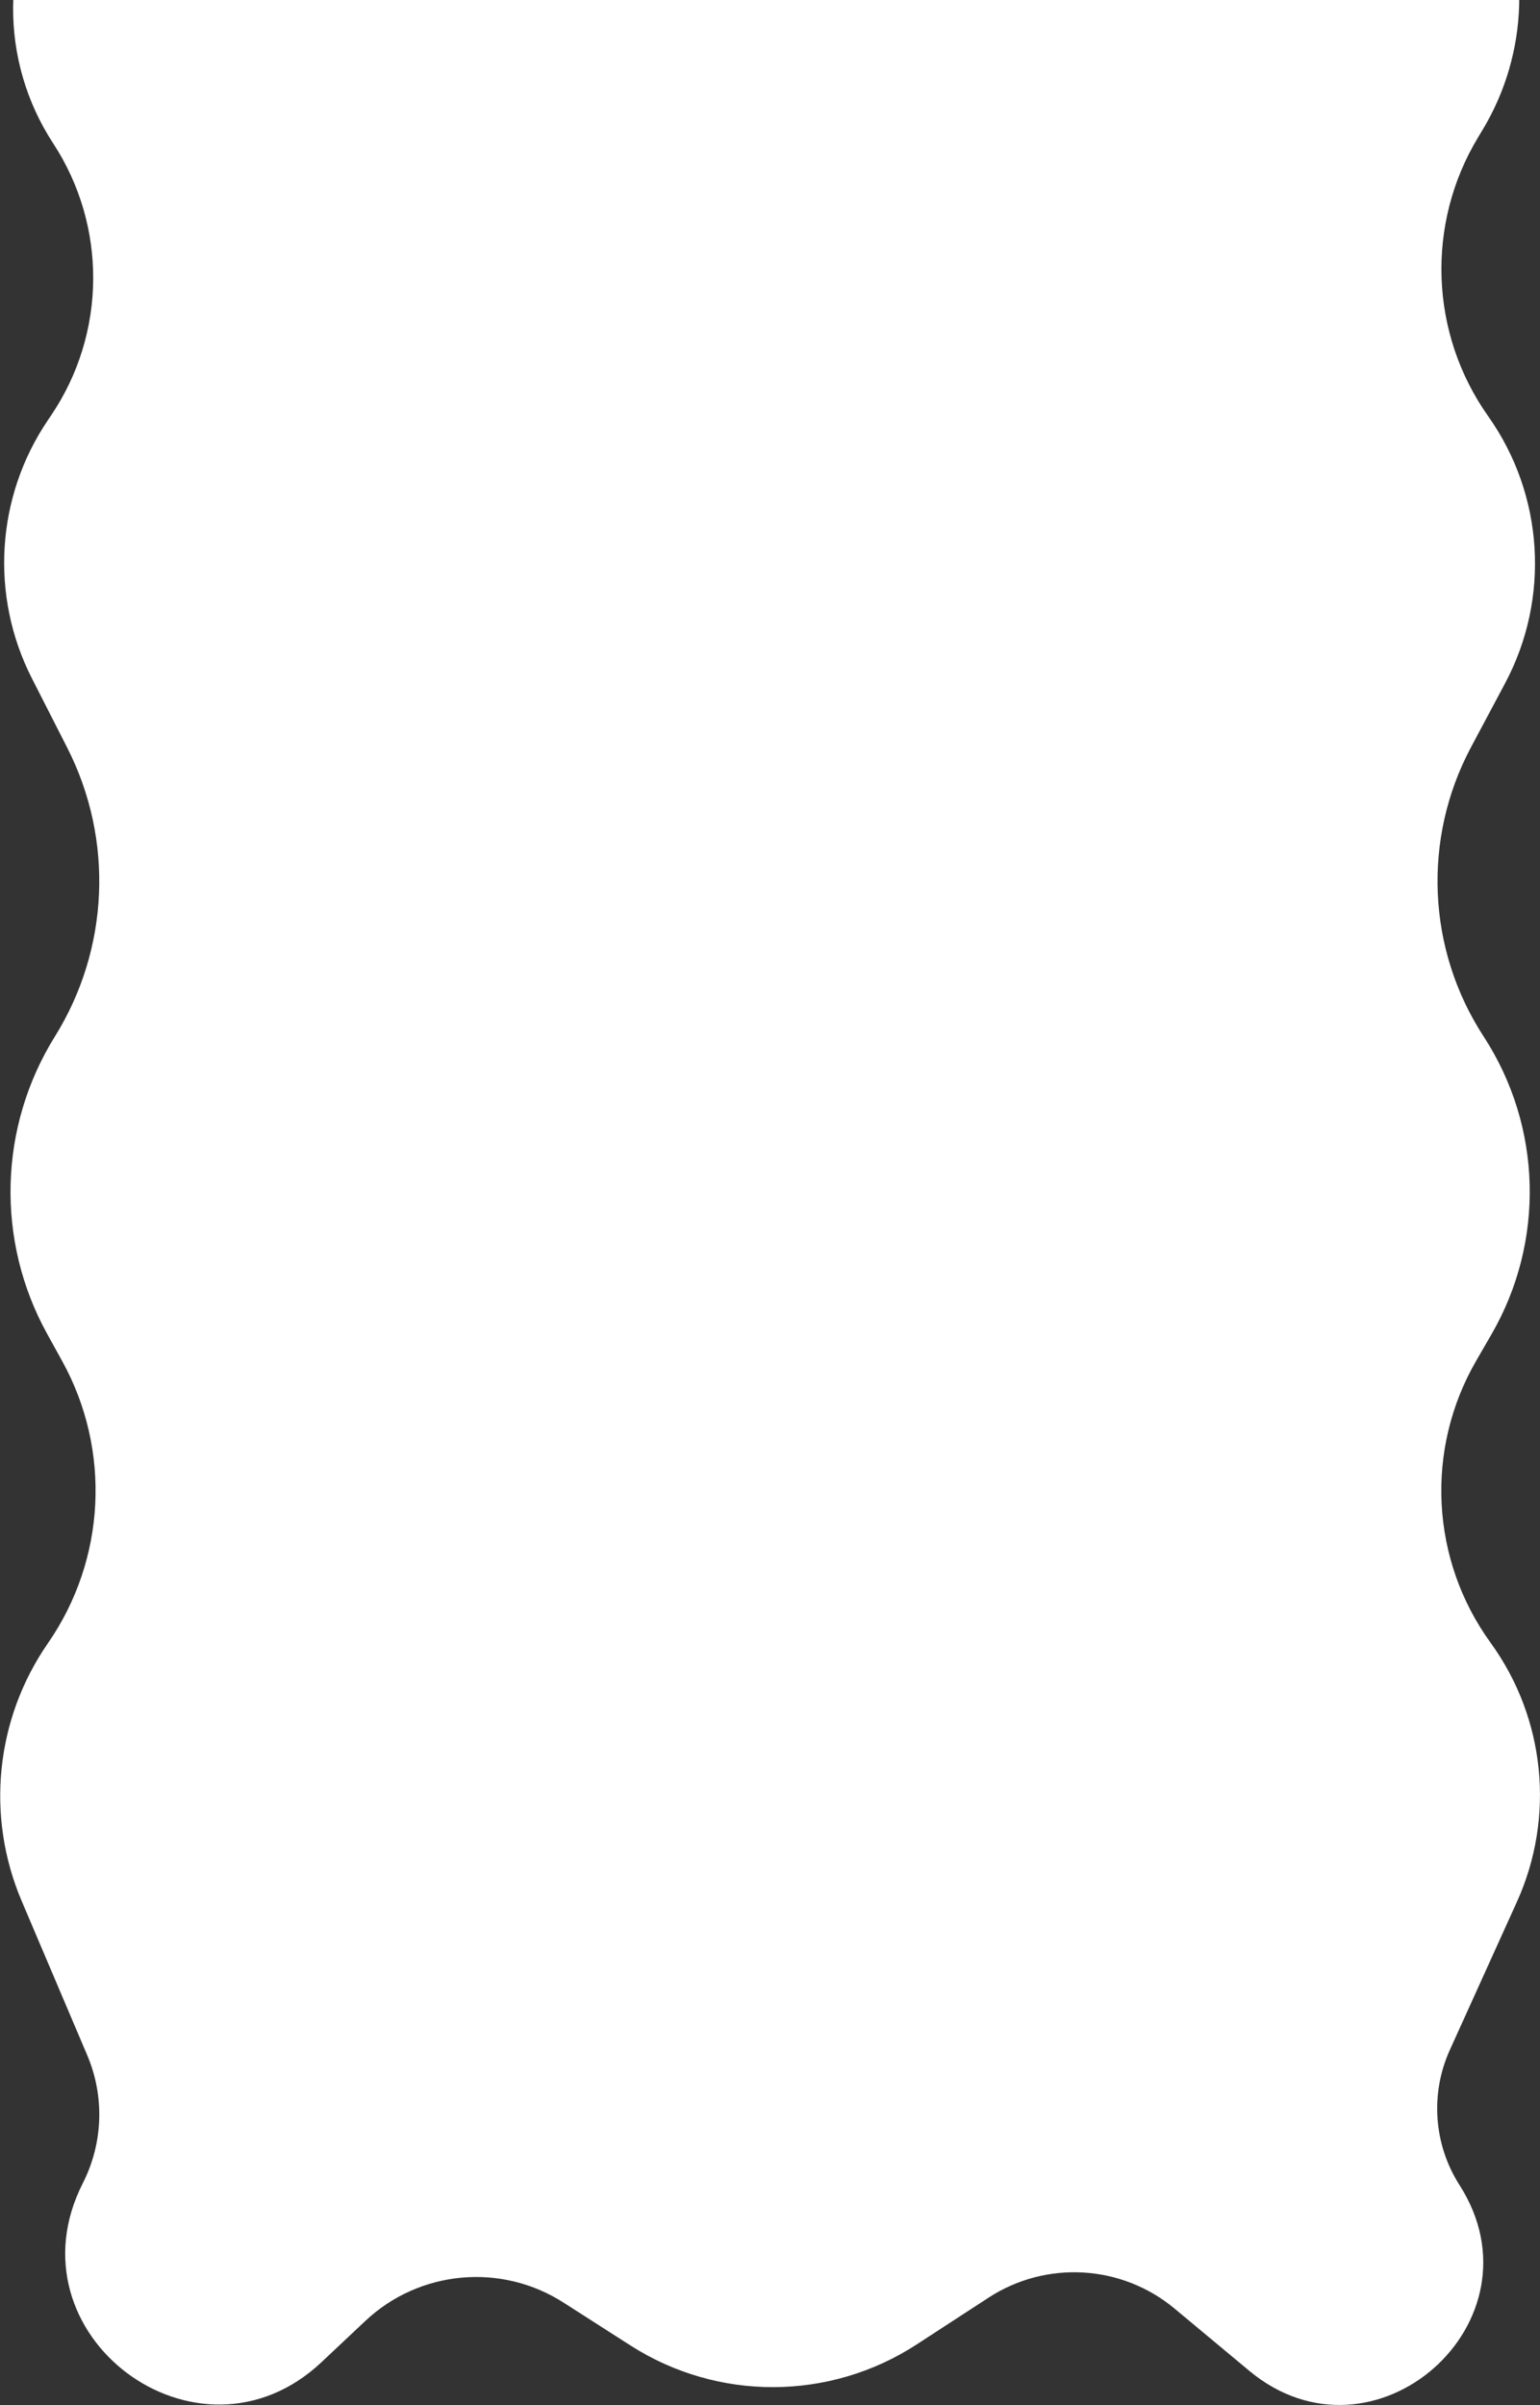 <?xml version="1.0" encoding="UTF-8"?> <svg xmlns="http://www.w3.org/2000/svg" width="3889" height="6070" viewBox="0 0 3889 6070" fill="none"><rect x="0" y="0" width="3889" height="6070" fill="#333333" stroke="none"/><path d="M159.583 -354.702C284.912 -539.989 494.022 -651 717.714 -651H3191.09C3430.86 -651 3650.88 -518.111 3762.47 -305.891V-305.891C3867.69 -105.79 3860.57 134.773 3743.7 328.299L3732.61 346.66C3600.44 565.523 3610.49 841.898 3758.21 1050.58V1050.58C3898.76 1249.14 3915.23 1510.02 3800.75 1724.67L3714.65 1886.14C3591.5 2117.06 3603.76 2396.69 3746.65 2615.95V2615.95C3894.39 2842.63 3902.12 3133.12 3766.66 3367.35L3727.62 3434.86C3598.31 3658.45 3612.69 3937.2 3764.34 4146.29V4146.29C3902.31 4336.53 3927.61 4586.17 3830.62 4800.23L3661.28 5173.94C3611.21 5284.44 3620.44 5412.77 3685.82 5514.97V5514.97C3906.48 5859.93 3469.35 6245.51 3154.63 5983.52L2966.19 5826.66C2832.6 5715.45 2642.14 5704.25 2496.44 5799.04L2315.09 5917.02C2095.57 6059.84 1812.75 6060.89 1592.17 5919.72L1422.88 5811.37C1265.09 5710.39 1058.86 5729.58 922.412 5857.93L811.982 5961.81C499.841 6255.43 14.95 5891.99 209.199 5510.01V5510.01C260.42 5409.28 264.462 5291.06 220.24 5187.07L54.464 4797.24C-36.393 4583.59 -11.29 4338.26 120.954 4147.44V4147.44C267.365 3936.17 281.338 3660.16 157.011 3435.19L119.065 3366.52C-10.935 3131.28 -3.449 2844.11 138.63 2615.97V2615.97C276.011 2395.37 287.862 2118.94 169.866 1887.39L80.495 1712.01C-25.623 1503.77 -10.209 1254.32 120.737 1060.73L128.885 1048.68C268.893 841.693 271.008 570.9 134.25 361.75V361.75C-2.508 152.6 -0.393 -118.193 139.615 -325.182L159.583 -354.702Z" fill="white"></path></svg> 